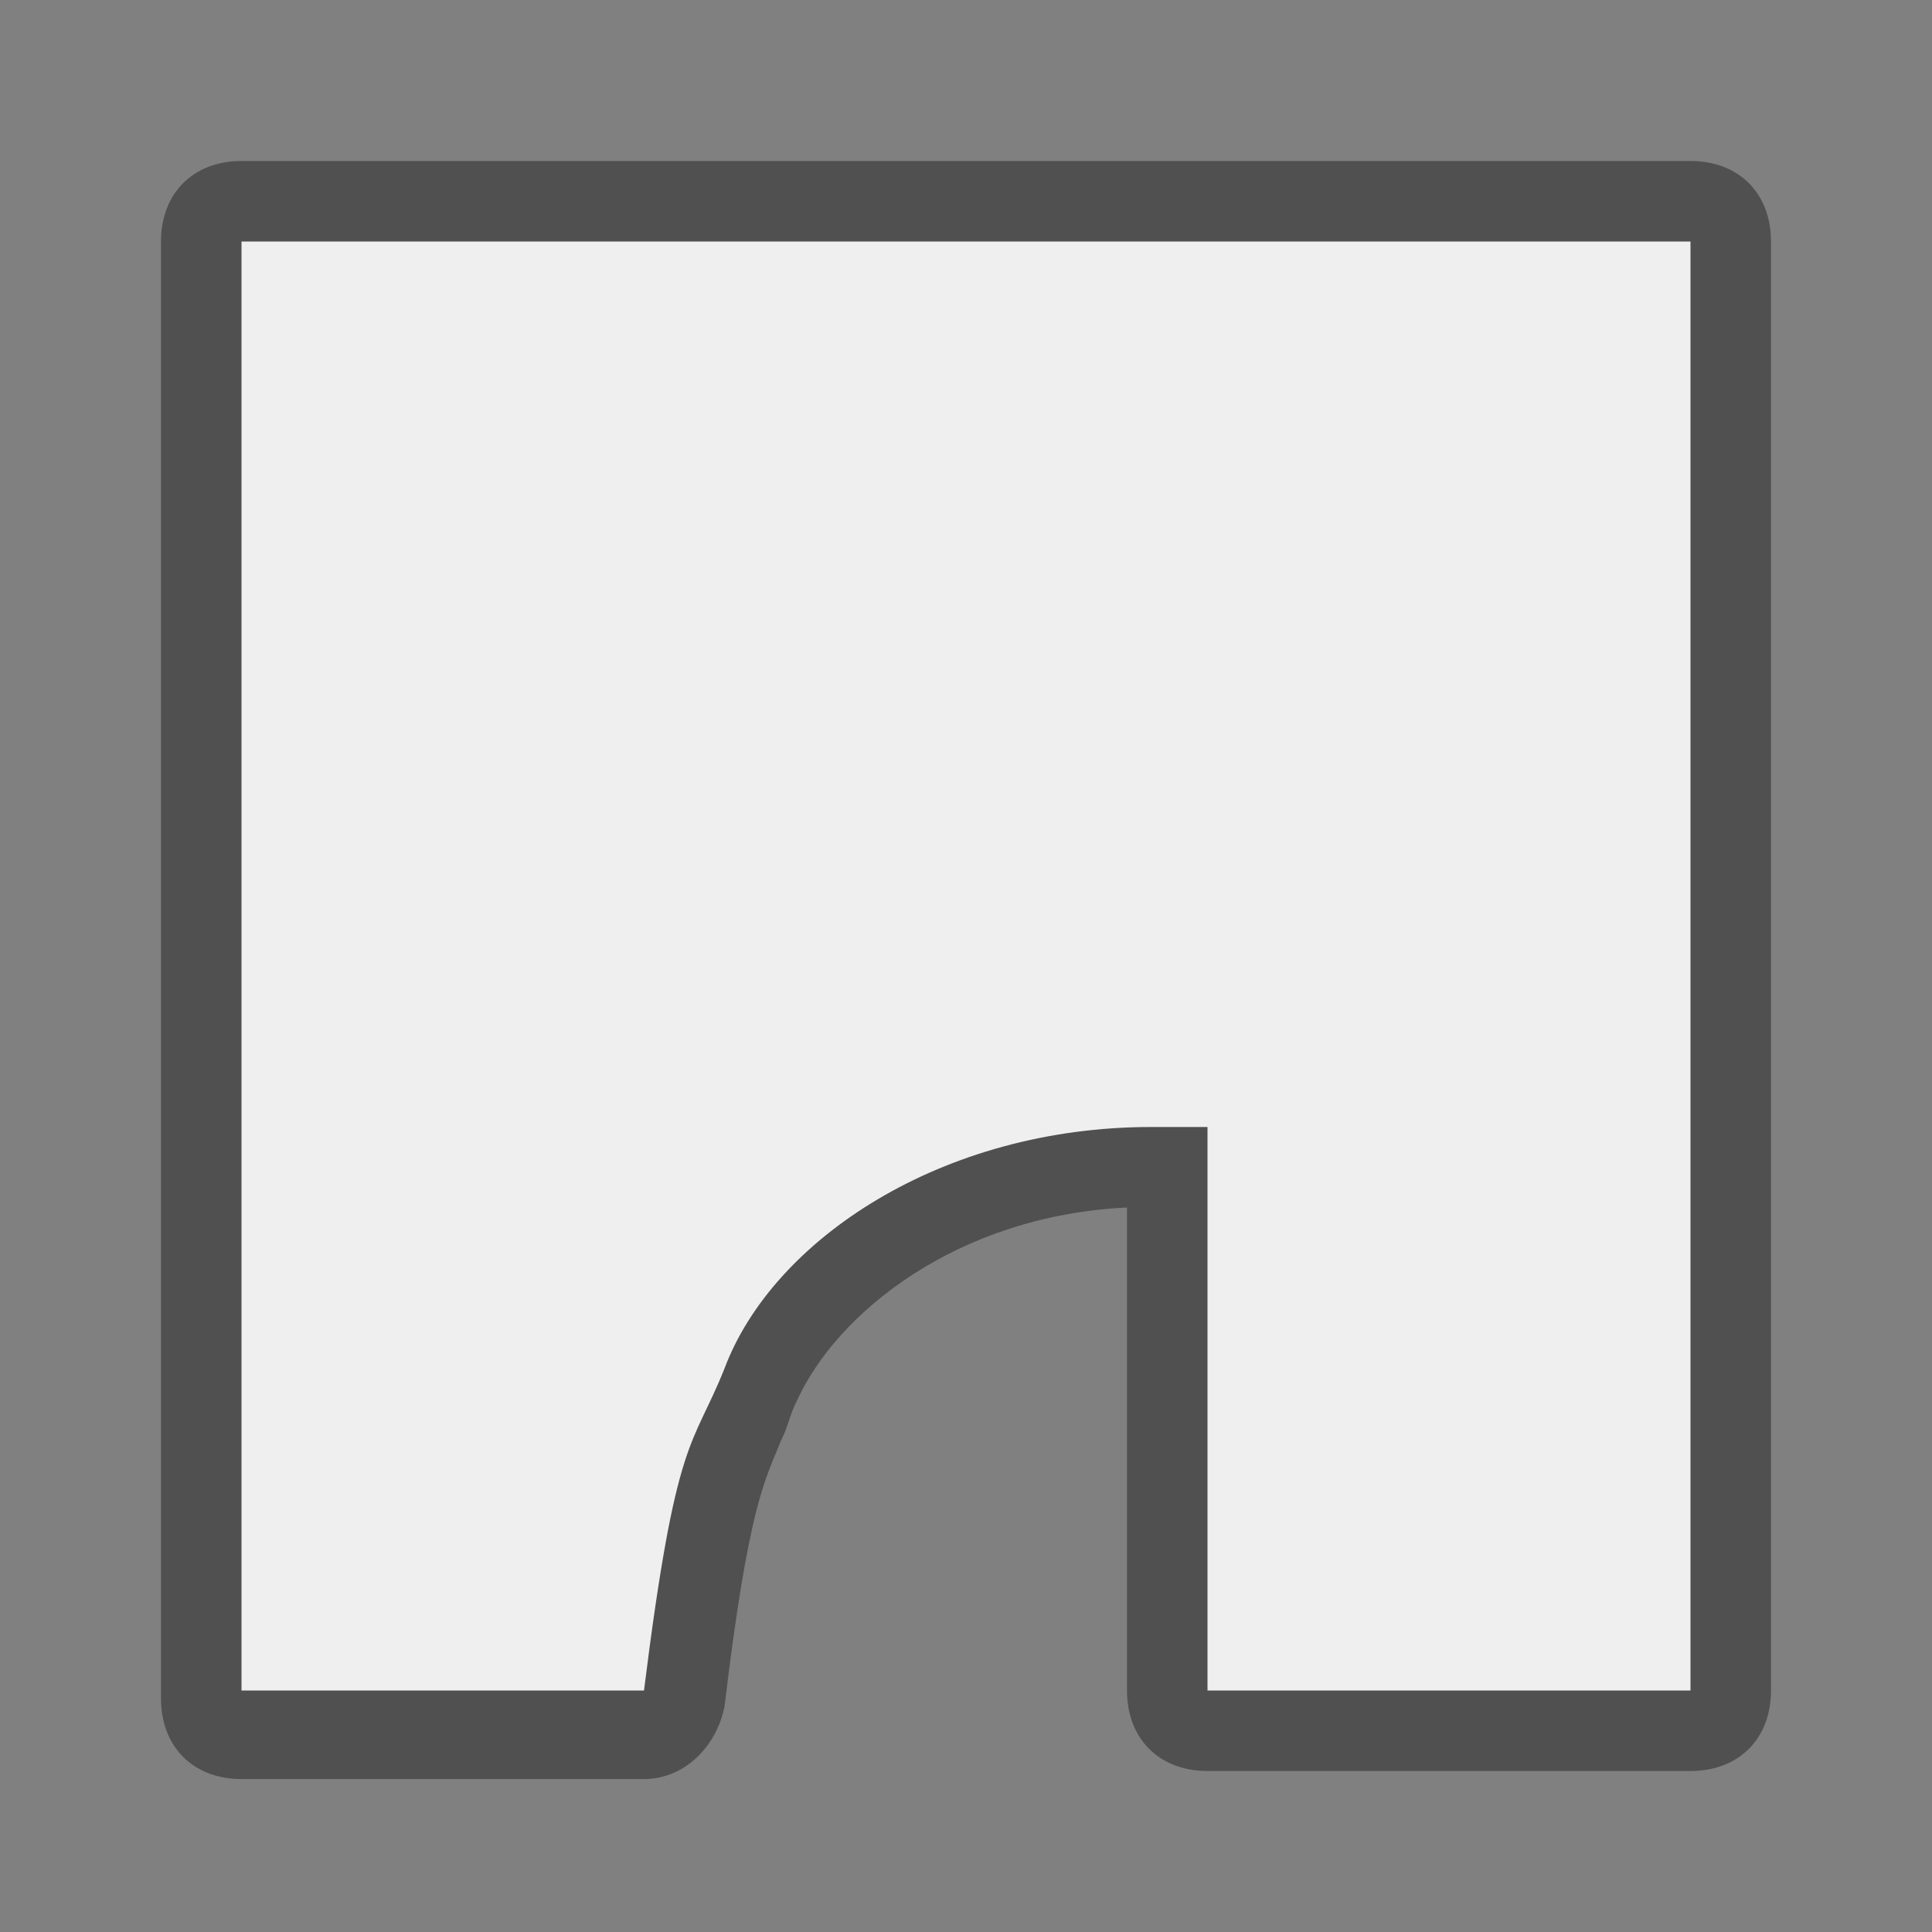 <?xml version="1.0" encoding="utf-8"?>
<!-- Generator: Adobe Illustrator 26.3.1, SVG Export Plug-In . SVG Version: 6.00 Build 0)  -->
<svg version="1.1" id="Ebene_1" xmlns="http://www.w3.org/2000/svg" xmlns:xlink="http://www.w3.org/1999/xlink" x="0px" y="0px"
	 viewBox="0 0 24 24" style="enable-background:new 0 0 24 24;" xml:space="preserve">
<rect x="0" y="0" width="24" height="24" fill="#808080" stroke="none"/>
<style type="text/css">
	.st5{fill:#efefef;}
	.st6{fill:#505050;}
</style>
<g id="optimiert">
	<g>
		<path class="st5" d="M3,21.5c-0.3,0-0.5-0.2-0.5-0.5V3c0-0.3,0.2-0.5,0.5-0.5h18c0.3,0,0.5,0.2,0.5,0.5v18c0,0.3-0.2,0.5-0.5,0.5
			h-6c-0.3,0-0.5-0.2-0.5-0.5v-6.5c0,0-0.1,0-0.2,0c-2.4,0-4.2,1.3-4.8,2.7c-0.1,0.2-0.1,0.4-0.2,0.5c-0.3,0.5-0.4,0.9-0.8,3.4
			c0,0.2-0.3,0.4-0.5,0.4H3z"/>
		<path class="st6" d="M3,3h18v18h-6v-7c-0.2,0-0.5,0-0.7,0c-2.6,0-4.7,1.4-5.3,3c-0.4,1-0.6,0.8-1,4H3V3 M3,2C2.4,2,2,2.4,2,3v18.1
			c0,0.6,0.4,1,1,1h5c0.5,0,0.9-0.4,1-0.9c0.3-2.5,0.5-2.8,0.7-3.3c0.1-0.2,0.1-0.3,0.2-0.5c0.5-1.1,2-2.3,4.1-2.4v6
			c0,0.6,0.4,1,1,1h6c0.6,0,1-0.4,1-1V3c0-0.6-0.4-1-1-1H3L3,2z"/>
	</g>
</g>
</svg>
